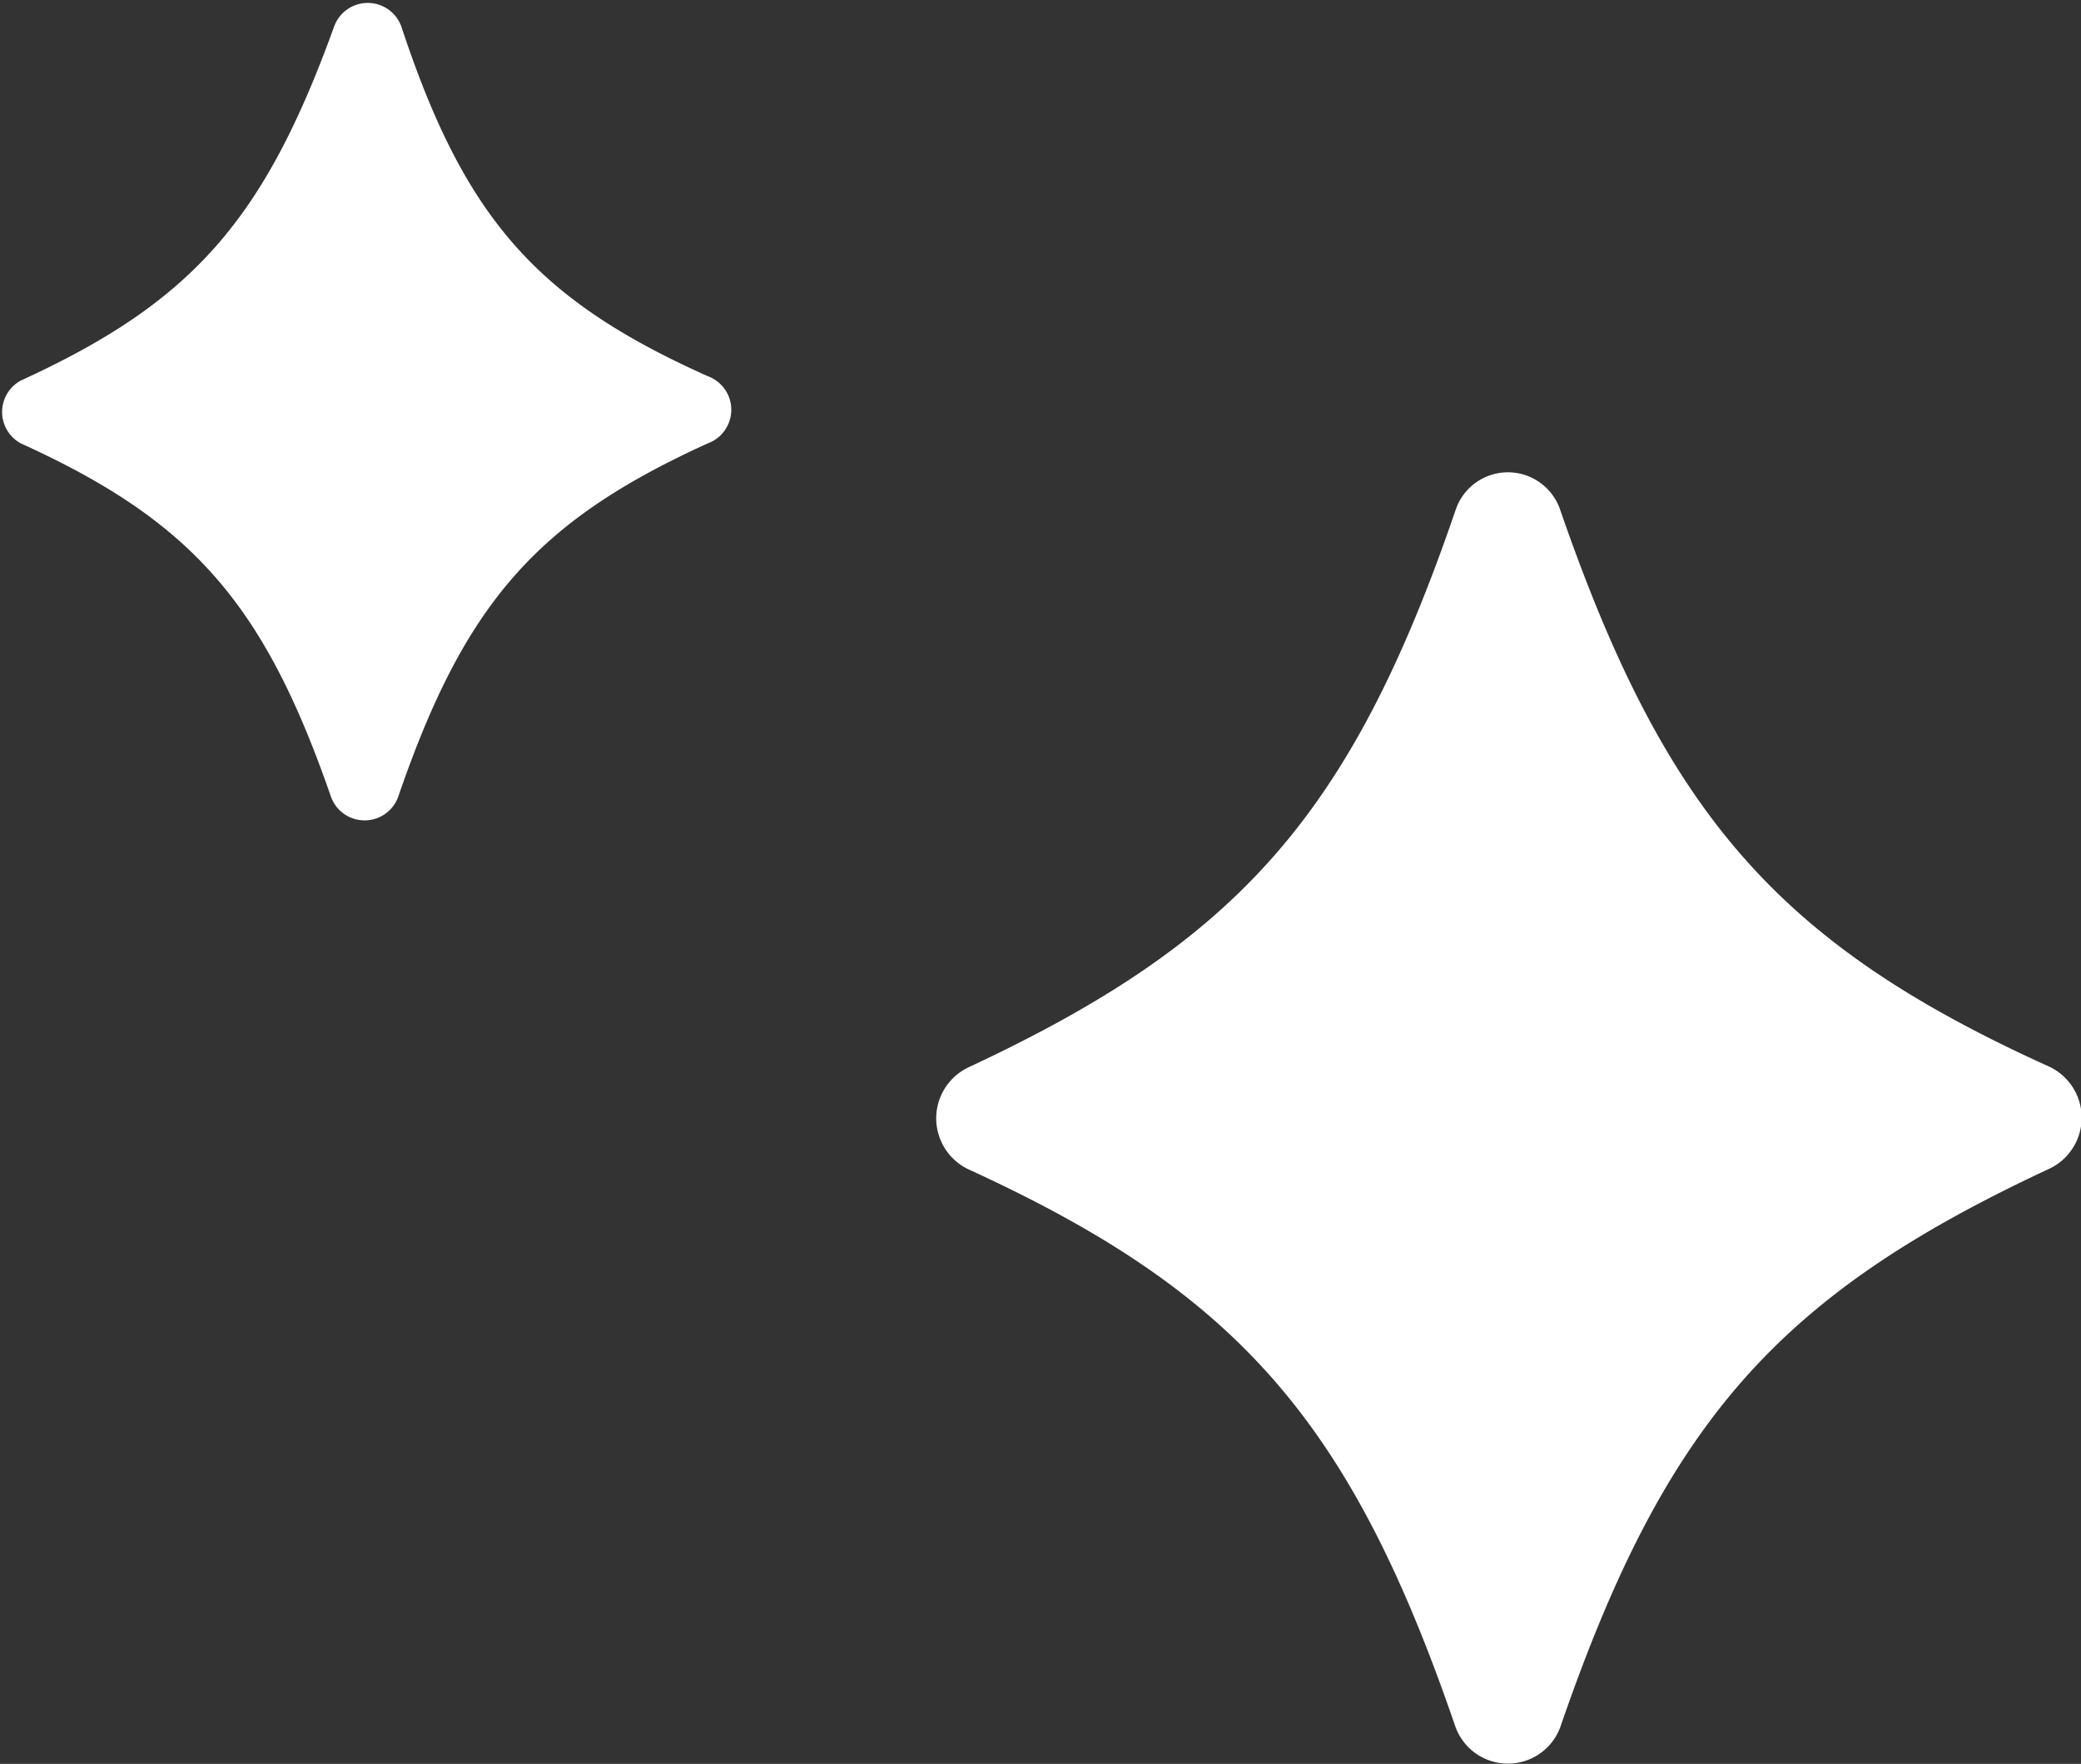 <svg xmlns="http://www.w3.org/2000/svg" viewBox="0 0 33.19 28.13"><rect x="0" y="0" width="33.19" height="28.13" fill="#333333" stroke="none"/><defs><style>.cls-1{fill:#fff;}</style></defs><g id="レイヤー_2" data-name="レイヤー 2"><g id="デザイン"><path class="cls-1" d="M32.66,18.65c-4.28,2-6.09,4-7.77,8.88a.89.89,0,0,1-1.68,0c-1.67-4.87-3.48-6.92-7.76-8.88a.9.9,0,0,1,0-1.63c4.28-2,6.09-4,7.76-8.87a.88.88,0,0,1,1.68,0C26.57,13,28.38,15.06,32.66,17A.9.9,0,0,1,32.66,18.65Z"/><path class="cls-1" d="M11.29,7.07C8.56,8.31,7.41,9.62,6.35,12.71a.57.57,0,0,1-1.07,0C4.21,9.62,3.06,8.31.33,7.07a.57.57,0,0,1,0-1c2.73-1.25,3.88-2.55,5-5.65a.57.57,0,0,1,1.07,0C7.41,3.48,8.56,4.78,11.29,6A.57.57,0,0,1,11.29,7.07Z"/></g></g></svg>